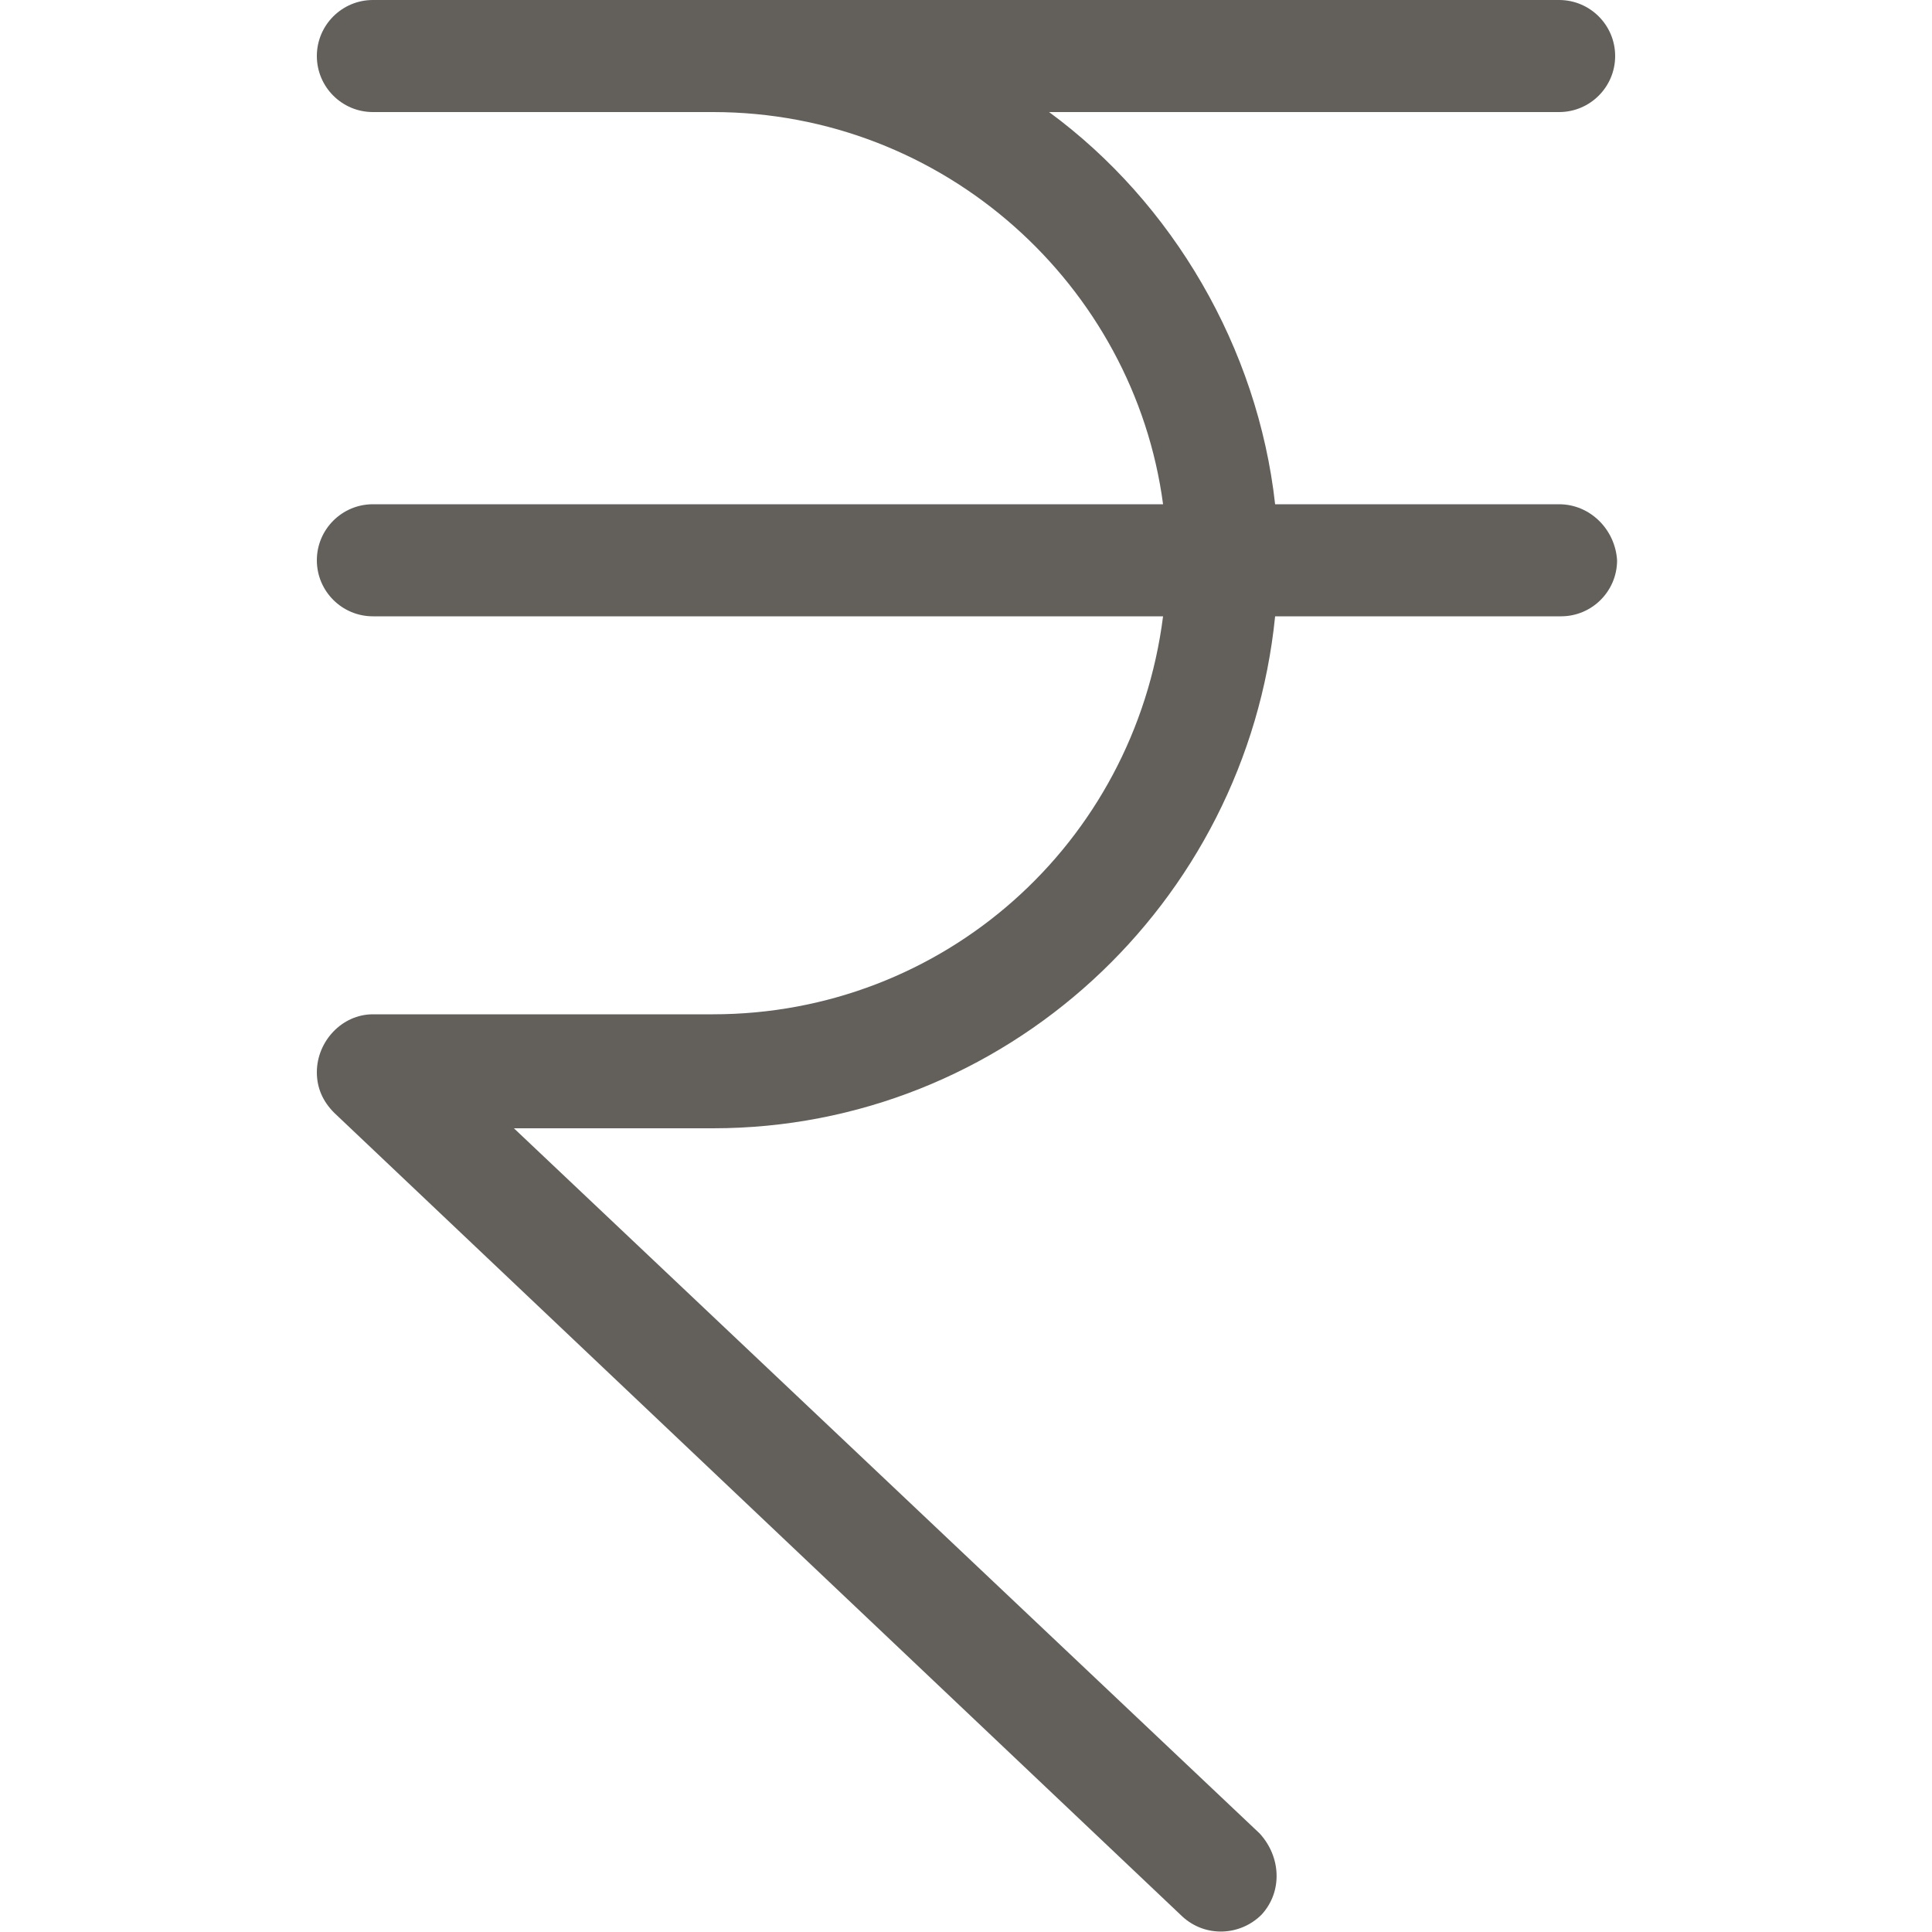 <?xml version="1.0" encoding="utf-8"?>
<!-- Generator: Adobe Illustrator 22.0.1, SVG Export Plug-In . SVG Version: 6.00 Build 0)  -->
<svg version="1.1" id="Capa_1" xmlns="http://www.w3.org/2000/svg" xmlns:xlink="http://www.w3.org/1999/xlink" x="0px" y="0px"
	 viewBox="0 0 100 100" style="enable-background:new 0 0 100 100;" xml:space="preserve">
<style type="text/css">
	.st0{fill:#63605C;}
	.st1{fill:none;}
</style>
<g>
	<g>
		<g>
			<path class="st0" d="M80.7,26.1H66C65.1,18,60.7,10.5,54.3,5.8h26.4c1.6,0,2.9-1.3,2.9-2.9S82.3,0,80.7,0H19.3
				c-1.6,0-2.9,1.3-2.9,2.9s1.3,2.9,2.9,2.9h17.6c12,0,21.8,9,23.3,20.3H19.3c-1.6,0-2.9,1.3-2.9,2.9c0,1.6,1.3,2.9,2.9,2.9h40.9
				c-1.5,11.8-11.4,20.6-23.3,20.6H19.3c-1.6,0-2.9,1.4-2.9,3c0,0.8,0.3,1.5,0.9,2.1l43.9,41.6c1.2,1.1,3,1,4.1-0.1
				c1.1-1.2,1-3-0.1-4.2L26.6,58.4h10.3C52,58.4,64.5,46.8,66,31.9h14.8c1.6,0,2.9-1.3,2.9-2.9C83.6,27.4,82.3,26.1,80.7,26.1z"/>
		</g>
	</g>
	<rect class="st1" width="100" height="100"/>
</g>
</svg>
